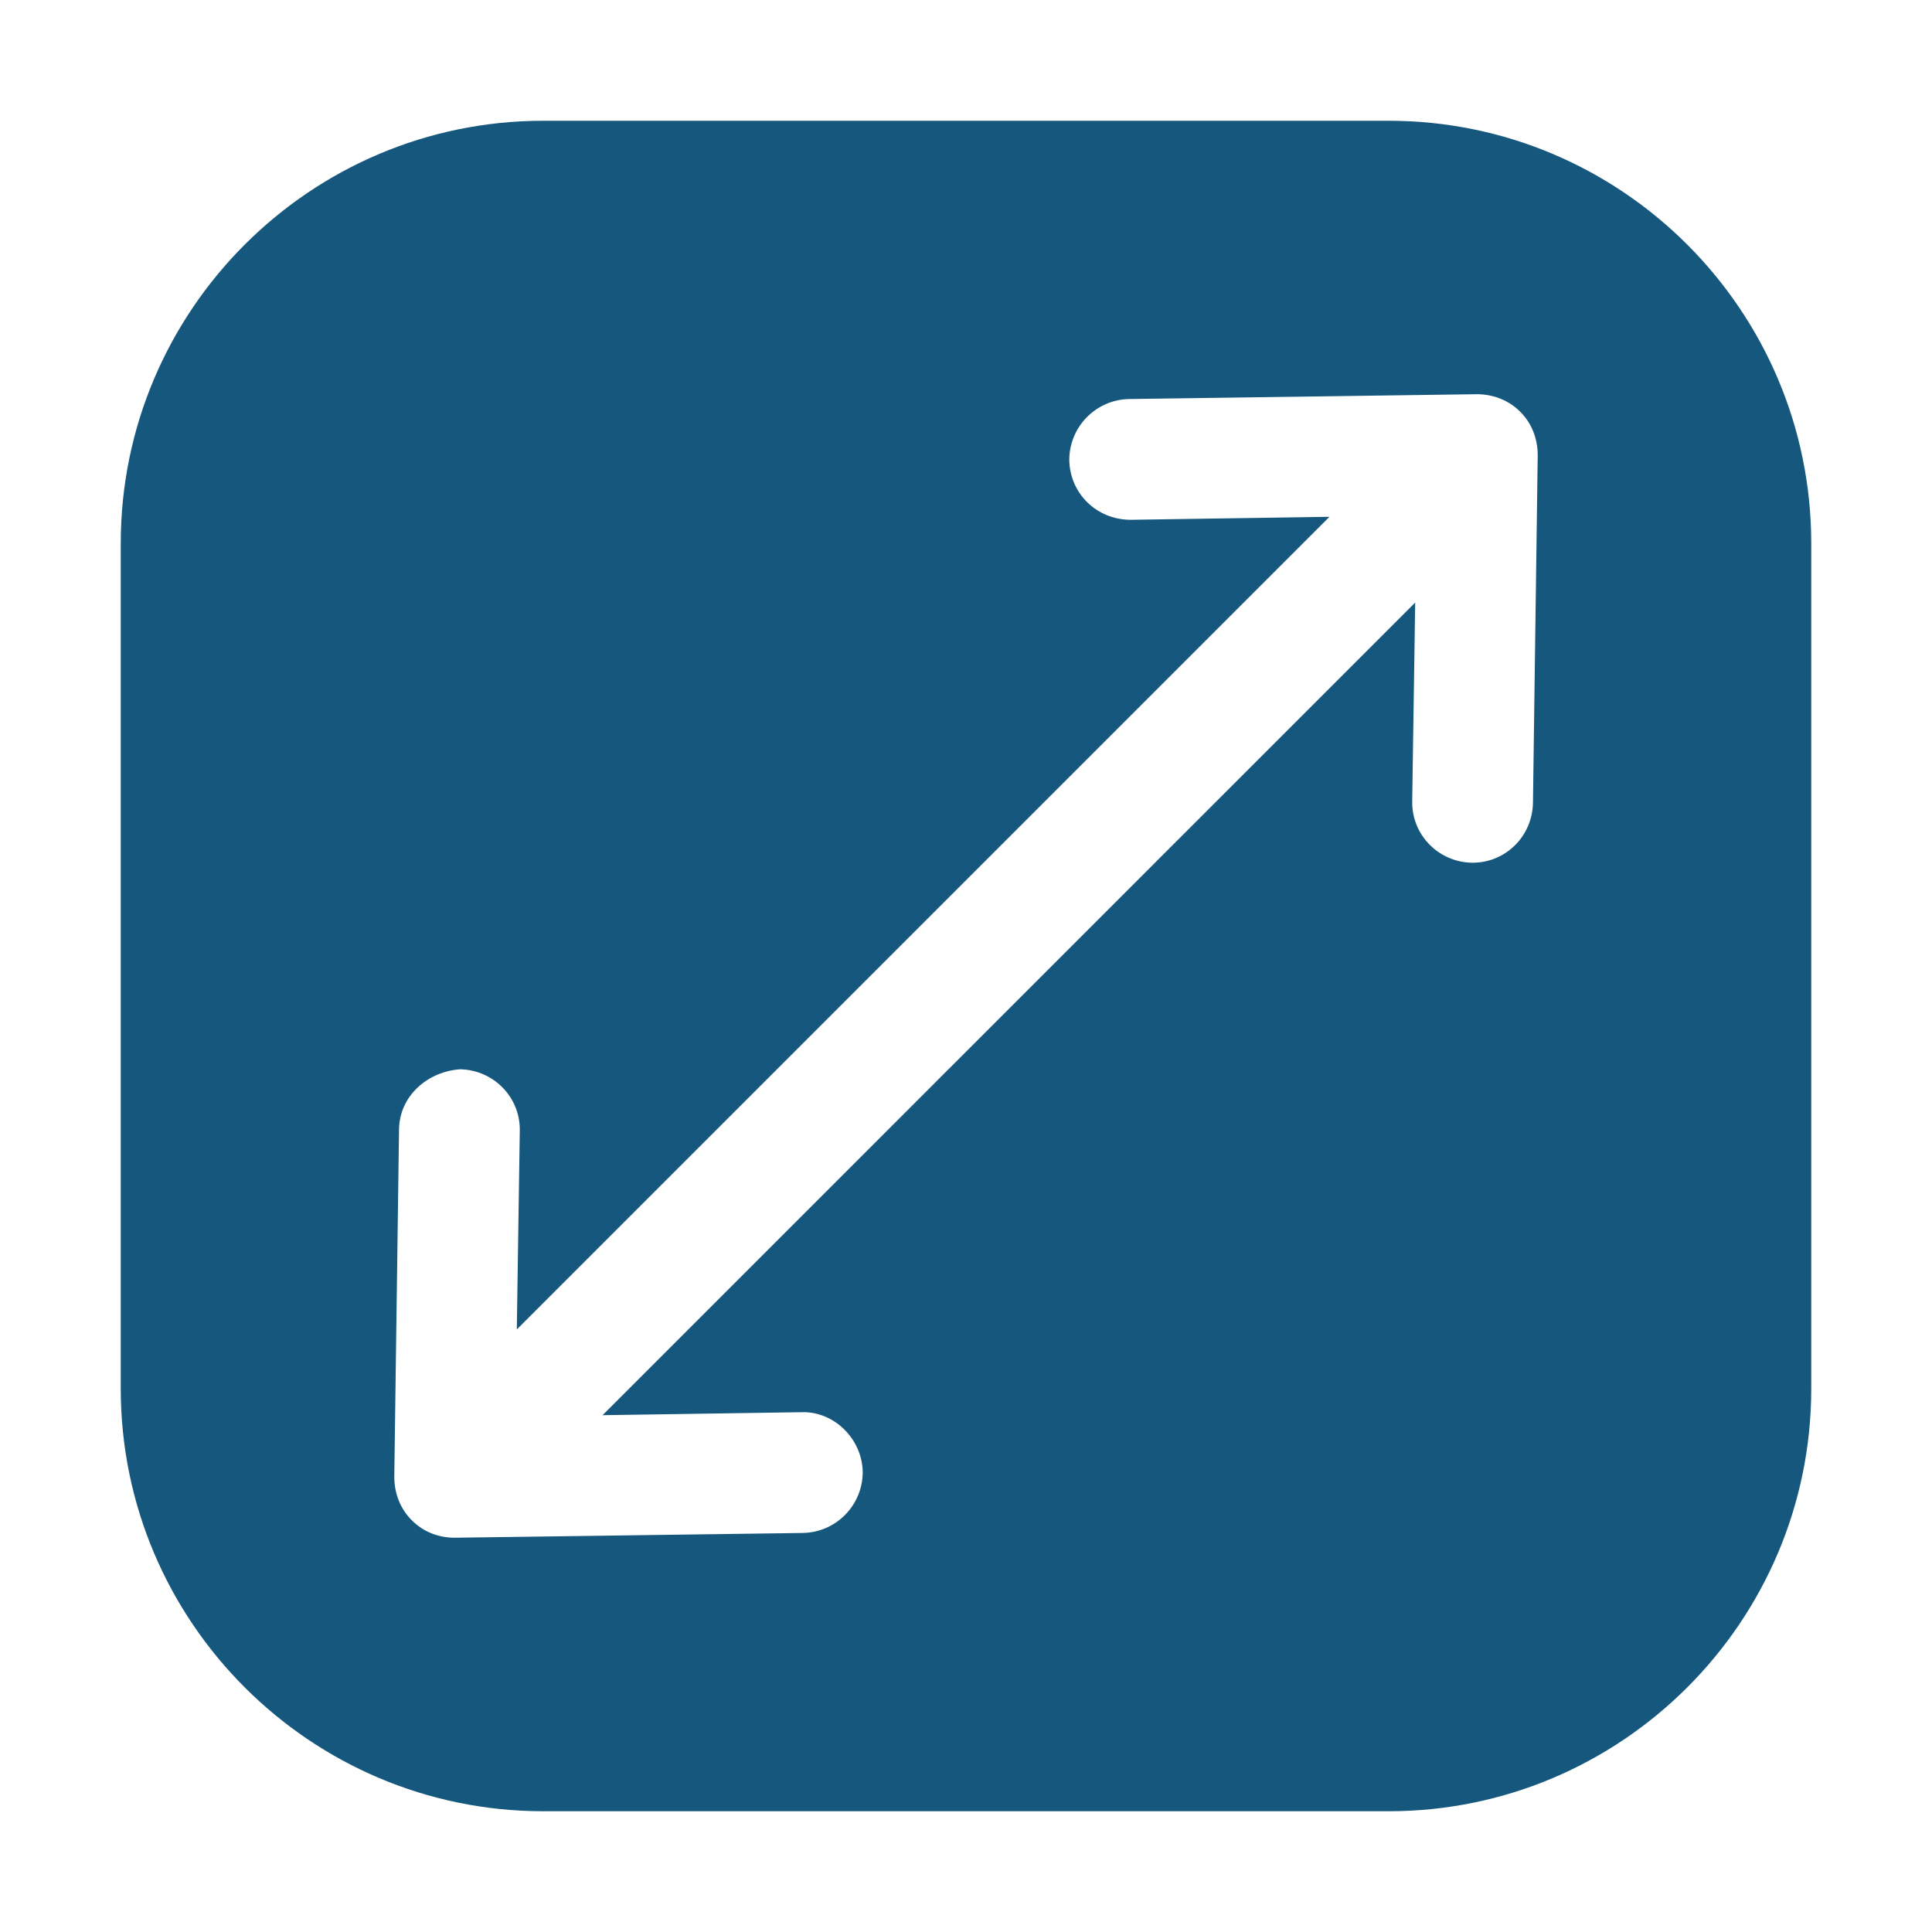 <svg width="24" height="24" viewBox="0 0 24 24" fill="none" xmlns="http://www.w3.org/2000/svg">
<path d="M17.25 1.5H6.75C3.855 1.5 1.5 3.855 1.5 6.75V17.25C1.5 20.145 3.855 22.5 6.75 22.5H17.25C20.145 22.5 22.5 20.145 22.5 17.25V6.75C22.5 3.855 20.145 1.5 17.25 1.5ZM19.043 9.975C19.035 10.387 18.705 10.717 18.293 10.717H18.285C17.872 10.71 17.535 10.373 17.543 9.952L17.58 7.485L7.485 17.58L9.953 17.543C10.357 17.527 10.71 17.872 10.717 18.285C10.717 18.698 10.387 19.035 9.975 19.043L5.655 19.102H5.648C5.453 19.102 5.265 19.035 5.115 18.885C4.965 18.735 4.898 18.54 4.898 18.345L4.957 14.025C4.965 13.613 5.31 13.312 5.715 13.283C6.127 13.29 6.465 13.627 6.457 14.047L6.42 16.515L16.515 6.42L14.047 6.457C13.62 6.457 13.29 6.127 13.283 5.715C13.283 5.303 13.613 4.965 14.025 4.957L18.345 4.897C18.54 4.897 18.735 4.965 18.885 5.115C19.035 5.265 19.102 5.46 19.102 5.655L19.043 9.975Z" fill="#16587D"/>
</svg>
